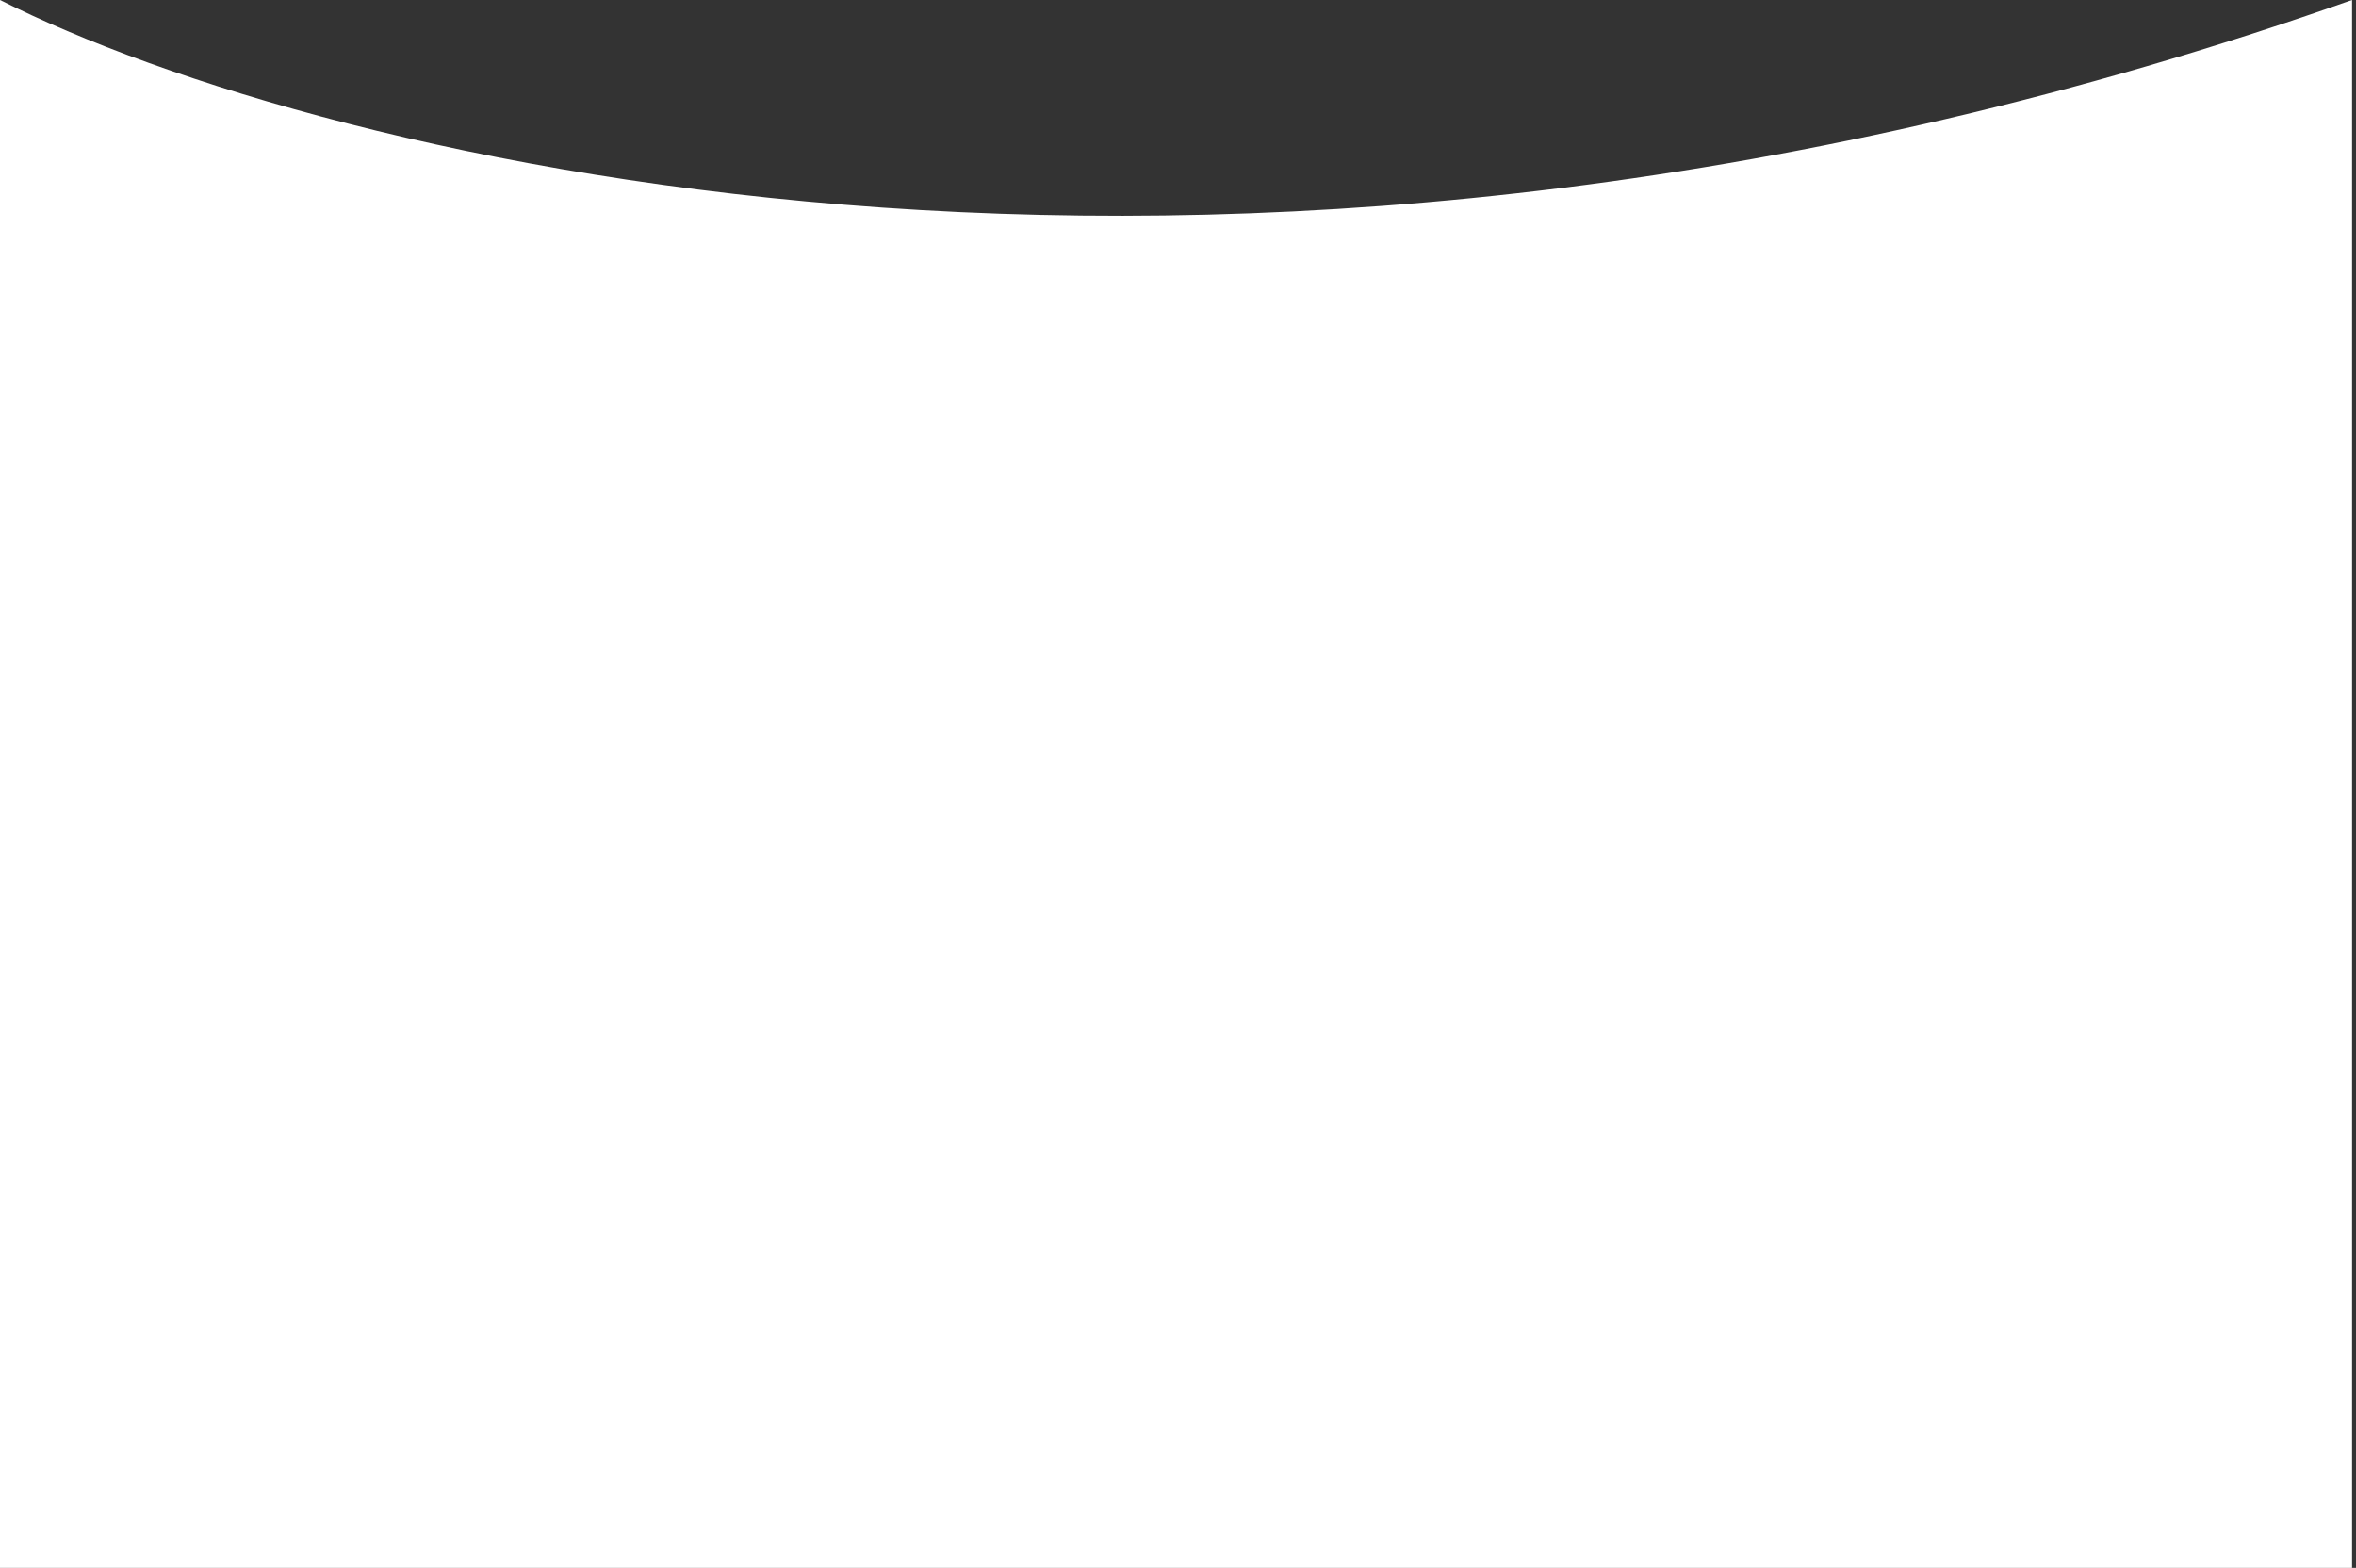 <?xml version="1.0" encoding="UTF-8"?> <svg xmlns="http://www.w3.org/2000/svg" width="299" height="199" viewBox="0 0 299 199" fill="none"><rect x="0" y="0" width="299" height="199" fill="#333333" stroke="none"/> <path d="M298.5 0C158.1 49.6 41 20.667 0 0V199H298.5V0Z" fill="white"></path> </svg> 